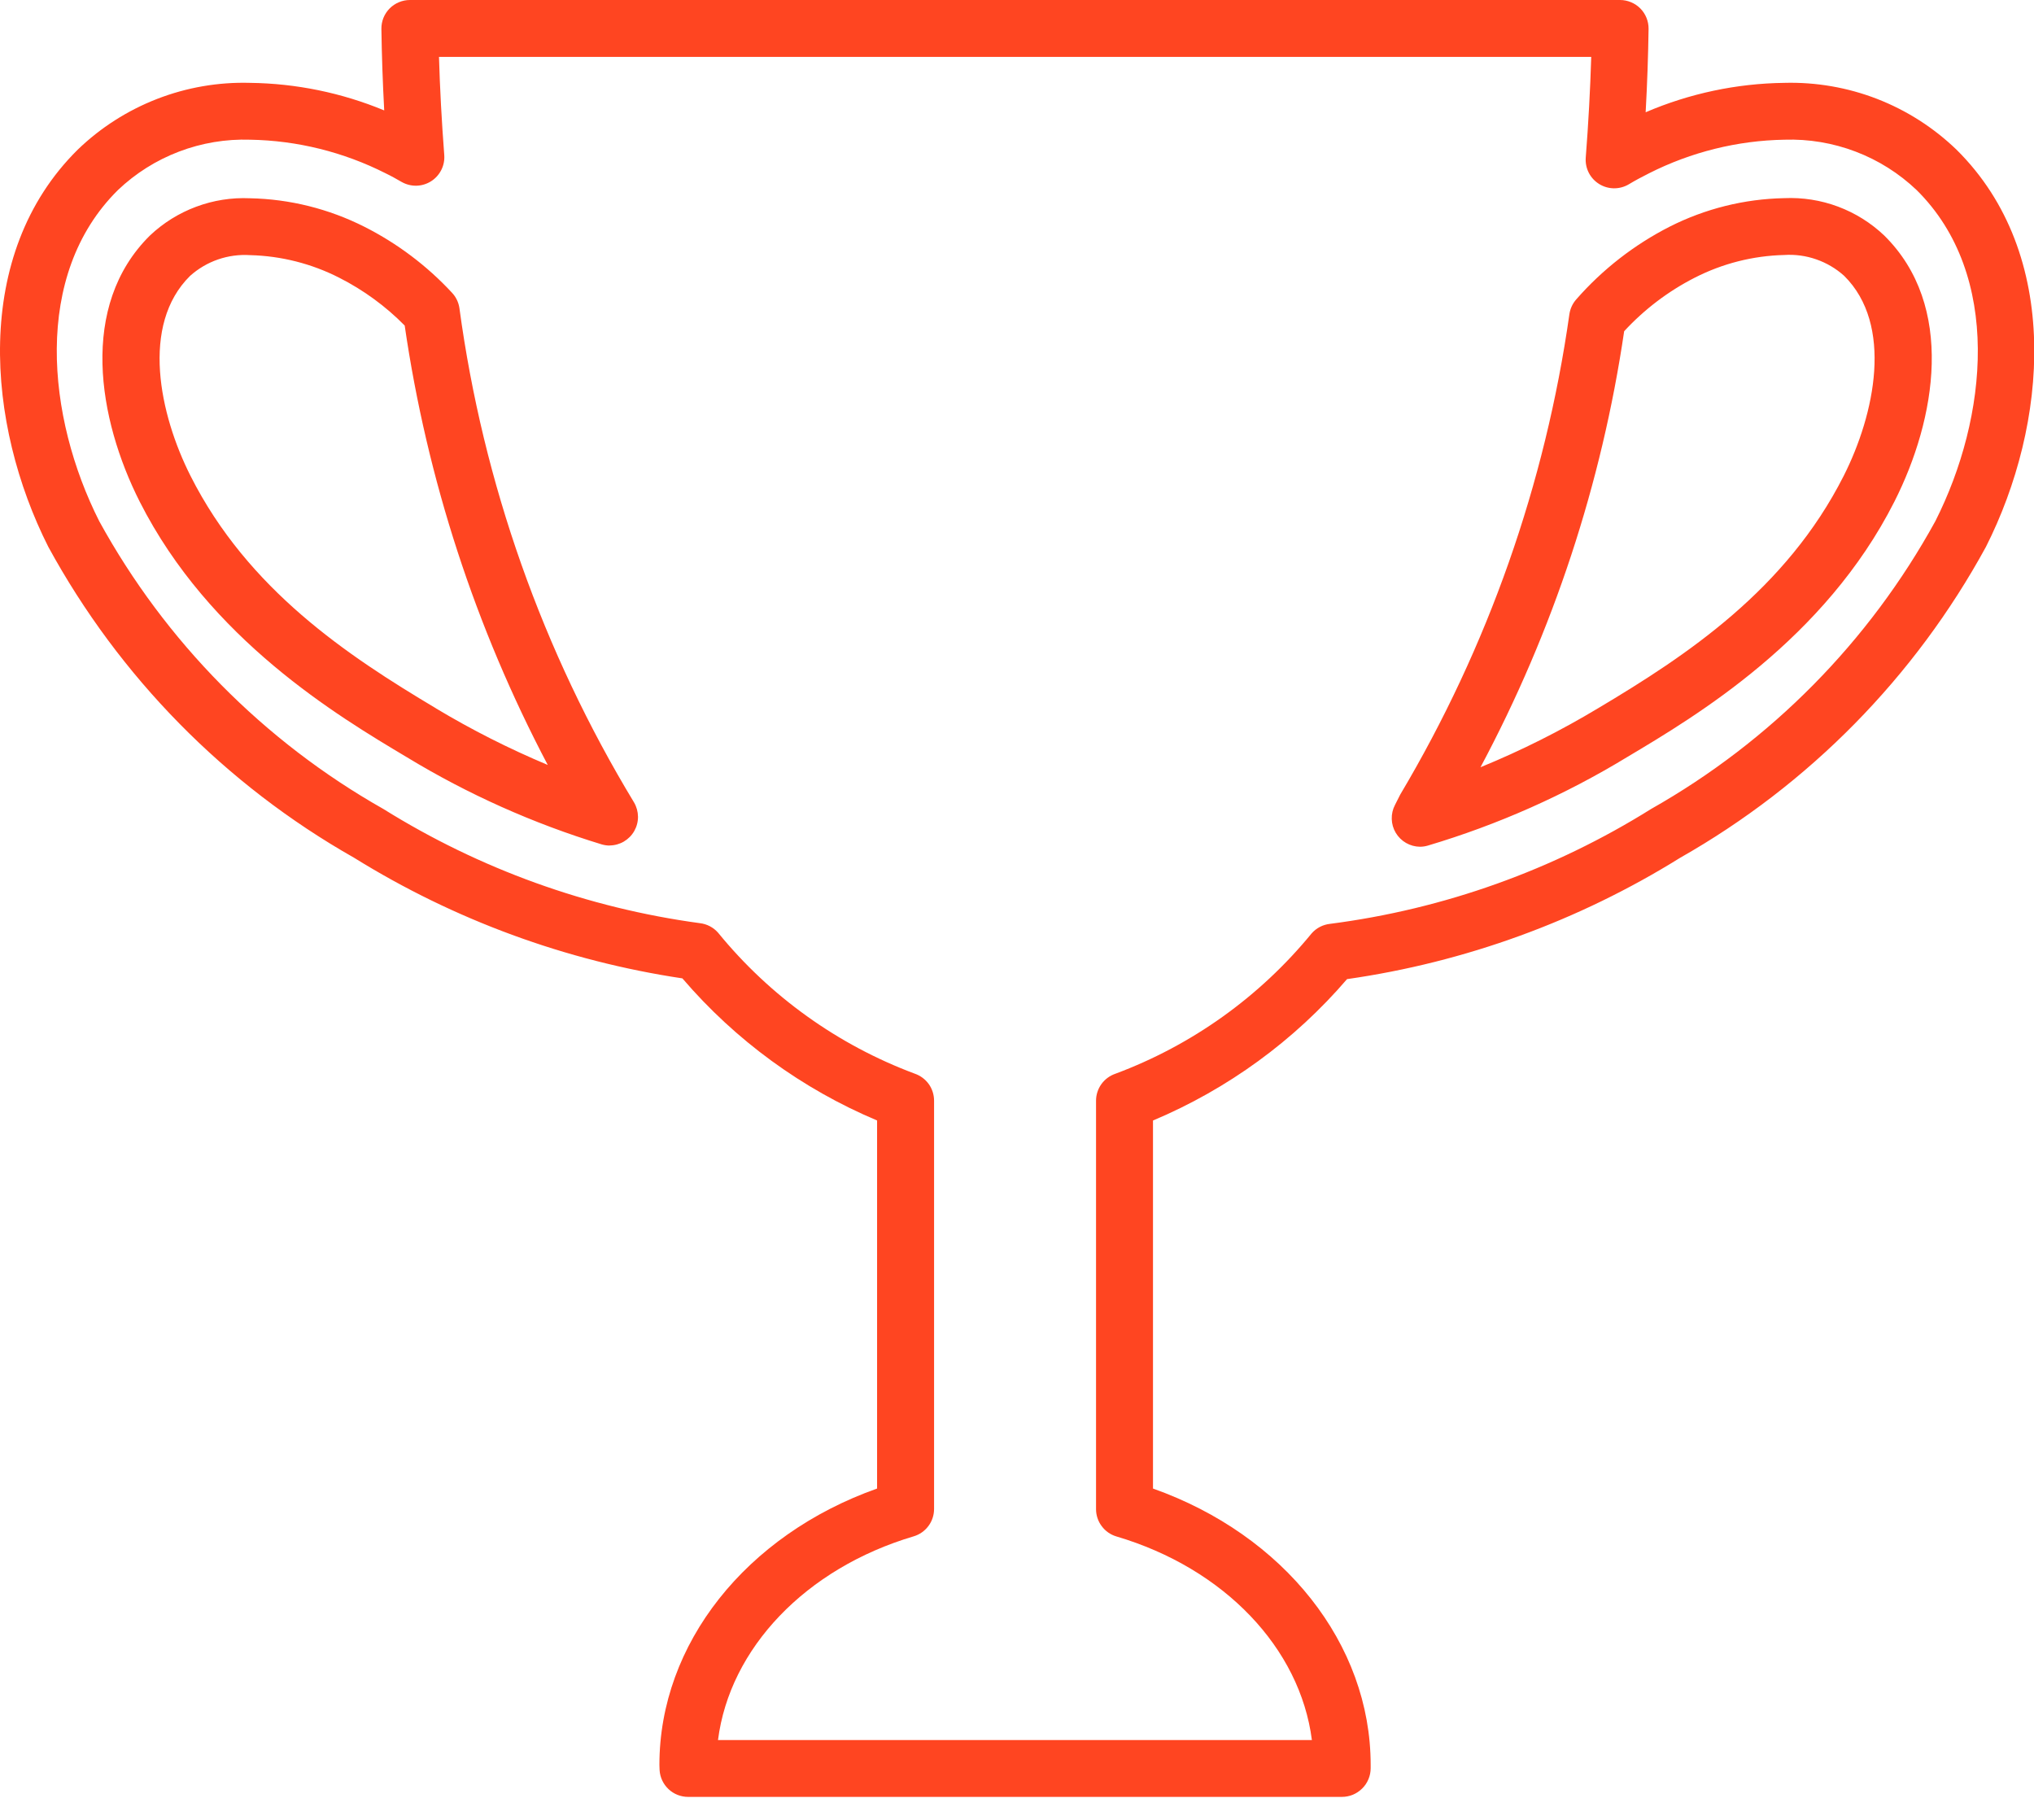 <svg width="57" height="51" viewBox="0 0 57 51" fill="none" xmlns="http://www.w3.org/2000/svg">
<path d="M37.602 50.356H19.284C19.08 50.356 18.883 50.279 18.735 50.139C18.586 49.999 18.496 49.808 18.484 49.604C18.484 49.543 18.479 49.504 18.479 49.459C18.479 46.068 20.905 43.018 24.579 41.715V31.4C22.476 30.515 20.608 29.151 19.123 27.418C15.858 26.929 12.728 25.779 9.923 24.038C6.311 21.989 3.343 18.971 1.354 15.325C-0.376 11.901 -0.792 7.132 2.177 4.195C2.817 3.577 3.574 3.094 4.403 2.772C5.233 2.45 6.118 2.297 7.007 2.322C8.298 2.338 9.574 2.6 10.767 3.094C10.725 2.315 10.699 1.558 10.688 0.808C10.687 0.702 10.707 0.597 10.746 0.499C10.786 0.401 10.845 0.312 10.919 0.237C10.994 0.162 11.082 0.102 11.18 0.062C11.277 0.021 11.382 -5.28584e-06 11.488 1.00056e-09H45.399C45.505 -5.28584e-06 45.609 0.021 45.707 0.062C45.804 0.102 45.893 0.162 45.968 0.237C46.042 0.312 46.101 0.401 46.14 0.499C46.18 0.597 46.2 0.702 46.199 0.808C46.188 1.569 46.161 2.351 46.117 3.146C47.346 2.619 48.666 2.339 50.002 2.322C50.891 2.298 51.775 2.451 52.604 2.772C53.433 3.094 54.189 3.578 54.829 4.195C57.8 7.134 57.384 11.903 55.653 15.325C53.664 18.971 50.695 21.989 47.083 24.039C44.241 25.807 41.062 26.965 37.749 27.439C36.268 29.163 34.406 30.52 32.311 31.401V41.715C35.981 43.015 38.411 46.068 38.411 49.459C38.411 49.49 38.411 49.521 38.411 49.551C38.411 49.657 38.39 49.762 38.349 49.86C38.308 49.958 38.249 50.047 38.173 50.121C38.098 50.196 38.009 50.255 37.911 50.296C37.813 50.336 37.708 50.356 37.602 50.356ZM20.121 48.763H36.764C36.434 46.192 34.316 43.953 31.285 43.057C31.12 43.008 30.976 42.907 30.874 42.769C30.771 42.632 30.715 42.465 30.715 42.293V30.845C30.715 30.679 30.768 30.517 30.865 30.381C30.962 30.246 31.099 30.145 31.256 30.091C33.405 29.29 35.303 27.933 36.756 26.158C36.888 26.007 37.072 25.912 37.271 25.89C40.468 25.478 43.538 24.379 46.271 22.67C49.623 20.774 52.381 17.982 54.235 14.606C55.705 11.7 56.114 7.706 53.713 5.328C53.22 4.858 52.638 4.491 52.002 4.249C51.365 4.006 50.687 3.893 50.006 3.915C48.688 3.938 47.392 4.26 46.215 4.855C46.015 4.955 45.828 5.055 45.638 5.169C45.512 5.242 45.369 5.279 45.224 5.277C45.078 5.275 44.936 5.233 44.813 5.156C44.689 5.079 44.589 4.97 44.523 4.841C44.457 4.711 44.428 4.566 44.438 4.421C44.513 3.462 44.564 2.514 44.592 1.594H12.302C12.328 2.484 12.377 3.394 12.45 4.349C12.46 4.493 12.431 4.637 12.366 4.765C12.3 4.894 12.202 5.003 12.08 5.08C11.958 5.157 11.818 5.2 11.674 5.204C11.529 5.208 11.387 5.172 11.261 5.102C11.11 5.015 10.961 4.931 10.803 4.855C9.626 4.26 8.33 3.938 7.012 3.915C6.331 3.893 5.652 4.006 5.015 4.249C4.379 4.491 3.796 4.858 3.303 5.328C0.903 7.702 1.312 11.699 2.782 14.608C4.636 17.983 7.393 20.775 10.744 22.671C13.441 24.353 16.464 25.444 19.614 25.871C19.811 25.894 19.993 25.989 20.124 26.139C21.578 27.921 23.48 29.284 25.634 30.088C25.791 30.142 25.928 30.243 26.026 30.378C26.123 30.513 26.175 30.675 26.176 30.842V42.29C26.175 42.462 26.12 42.629 26.017 42.766C25.914 42.904 25.77 43.005 25.605 43.054C22.573 43.954 20.448 46.195 20.121 48.763ZM39.793 23.729C39.656 23.728 39.522 23.691 39.403 23.623C39.284 23.555 39.185 23.457 39.114 23.339C39.044 23.222 39.005 23.088 39.002 22.951C38.998 22.814 39.029 22.678 39.093 22.557C39.117 22.513 39.141 22.465 39.163 22.418L39.239 22.268C41.696 18.136 43.307 13.558 43.981 8.798C44.005 8.645 44.072 8.502 44.175 8.387C44.909 7.549 45.796 6.859 46.788 6.353C47.785 5.848 48.883 5.575 50.001 5.553C50.514 5.53 51.026 5.61 51.508 5.79C51.989 5.97 52.428 6.244 52.801 6.598C54.801 8.568 54.259 11.742 53.089 14.055C51.134 17.92 47.537 20.062 45.604 21.213C43.855 22.278 41.975 23.113 40.012 23.697C39.941 23.718 39.867 23.729 39.793 23.729ZM45.515 9.281C44.886 13.556 43.524 17.689 41.489 21.501C42.63 21.034 43.733 20.48 44.789 19.845C47.273 18.366 50.055 16.522 51.667 13.336C52.541 11.607 53.067 9.101 51.679 7.729C51.452 7.525 51.186 7.368 50.897 7.268C50.609 7.167 50.303 7.126 49.998 7.146C49.126 7.167 48.27 7.385 47.493 7.782C46.75 8.161 46.081 8.669 45.515 9.282V9.281ZM17.089 23.696C17.013 23.696 16.938 23.685 16.865 23.664C14.948 23.08 13.111 22.259 11.398 21.218C9.466 20.067 5.87 17.918 3.916 14.06C2.746 11.747 2.206 8.572 4.202 6.6C4.575 6.247 5.015 5.973 5.496 5.794C5.977 5.614 6.489 5.533 7.002 5.556C8.119 5.578 9.217 5.852 10.214 6.356C11.134 6.821 11.965 7.447 12.666 8.203C12.777 8.321 12.85 8.47 12.874 8.631C13.538 13.536 15.204 18.253 17.768 22.487C17.839 22.608 17.877 22.746 17.879 22.886C17.88 23.027 17.844 23.165 17.775 23.287C17.706 23.41 17.605 23.511 17.484 23.583C17.363 23.654 17.225 23.692 17.085 23.693L17.089 23.696ZM12.213 19.849C13.219 20.453 14.268 20.983 15.35 21.437C13.323 17.59 11.967 13.426 11.341 9.123C10.807 8.581 10.188 8.129 9.51 7.785C8.735 7.389 7.88 7.172 7.01 7.15C6.705 7.13 6.398 7.171 6.109 7.271C5.82 7.371 5.554 7.528 5.326 7.732C3.936 9.106 4.466 11.611 5.341 13.34C6.951 16.525 9.735 18.37 12.216 19.849H12.213Z" fill="#FF4521"/>
</svg>

